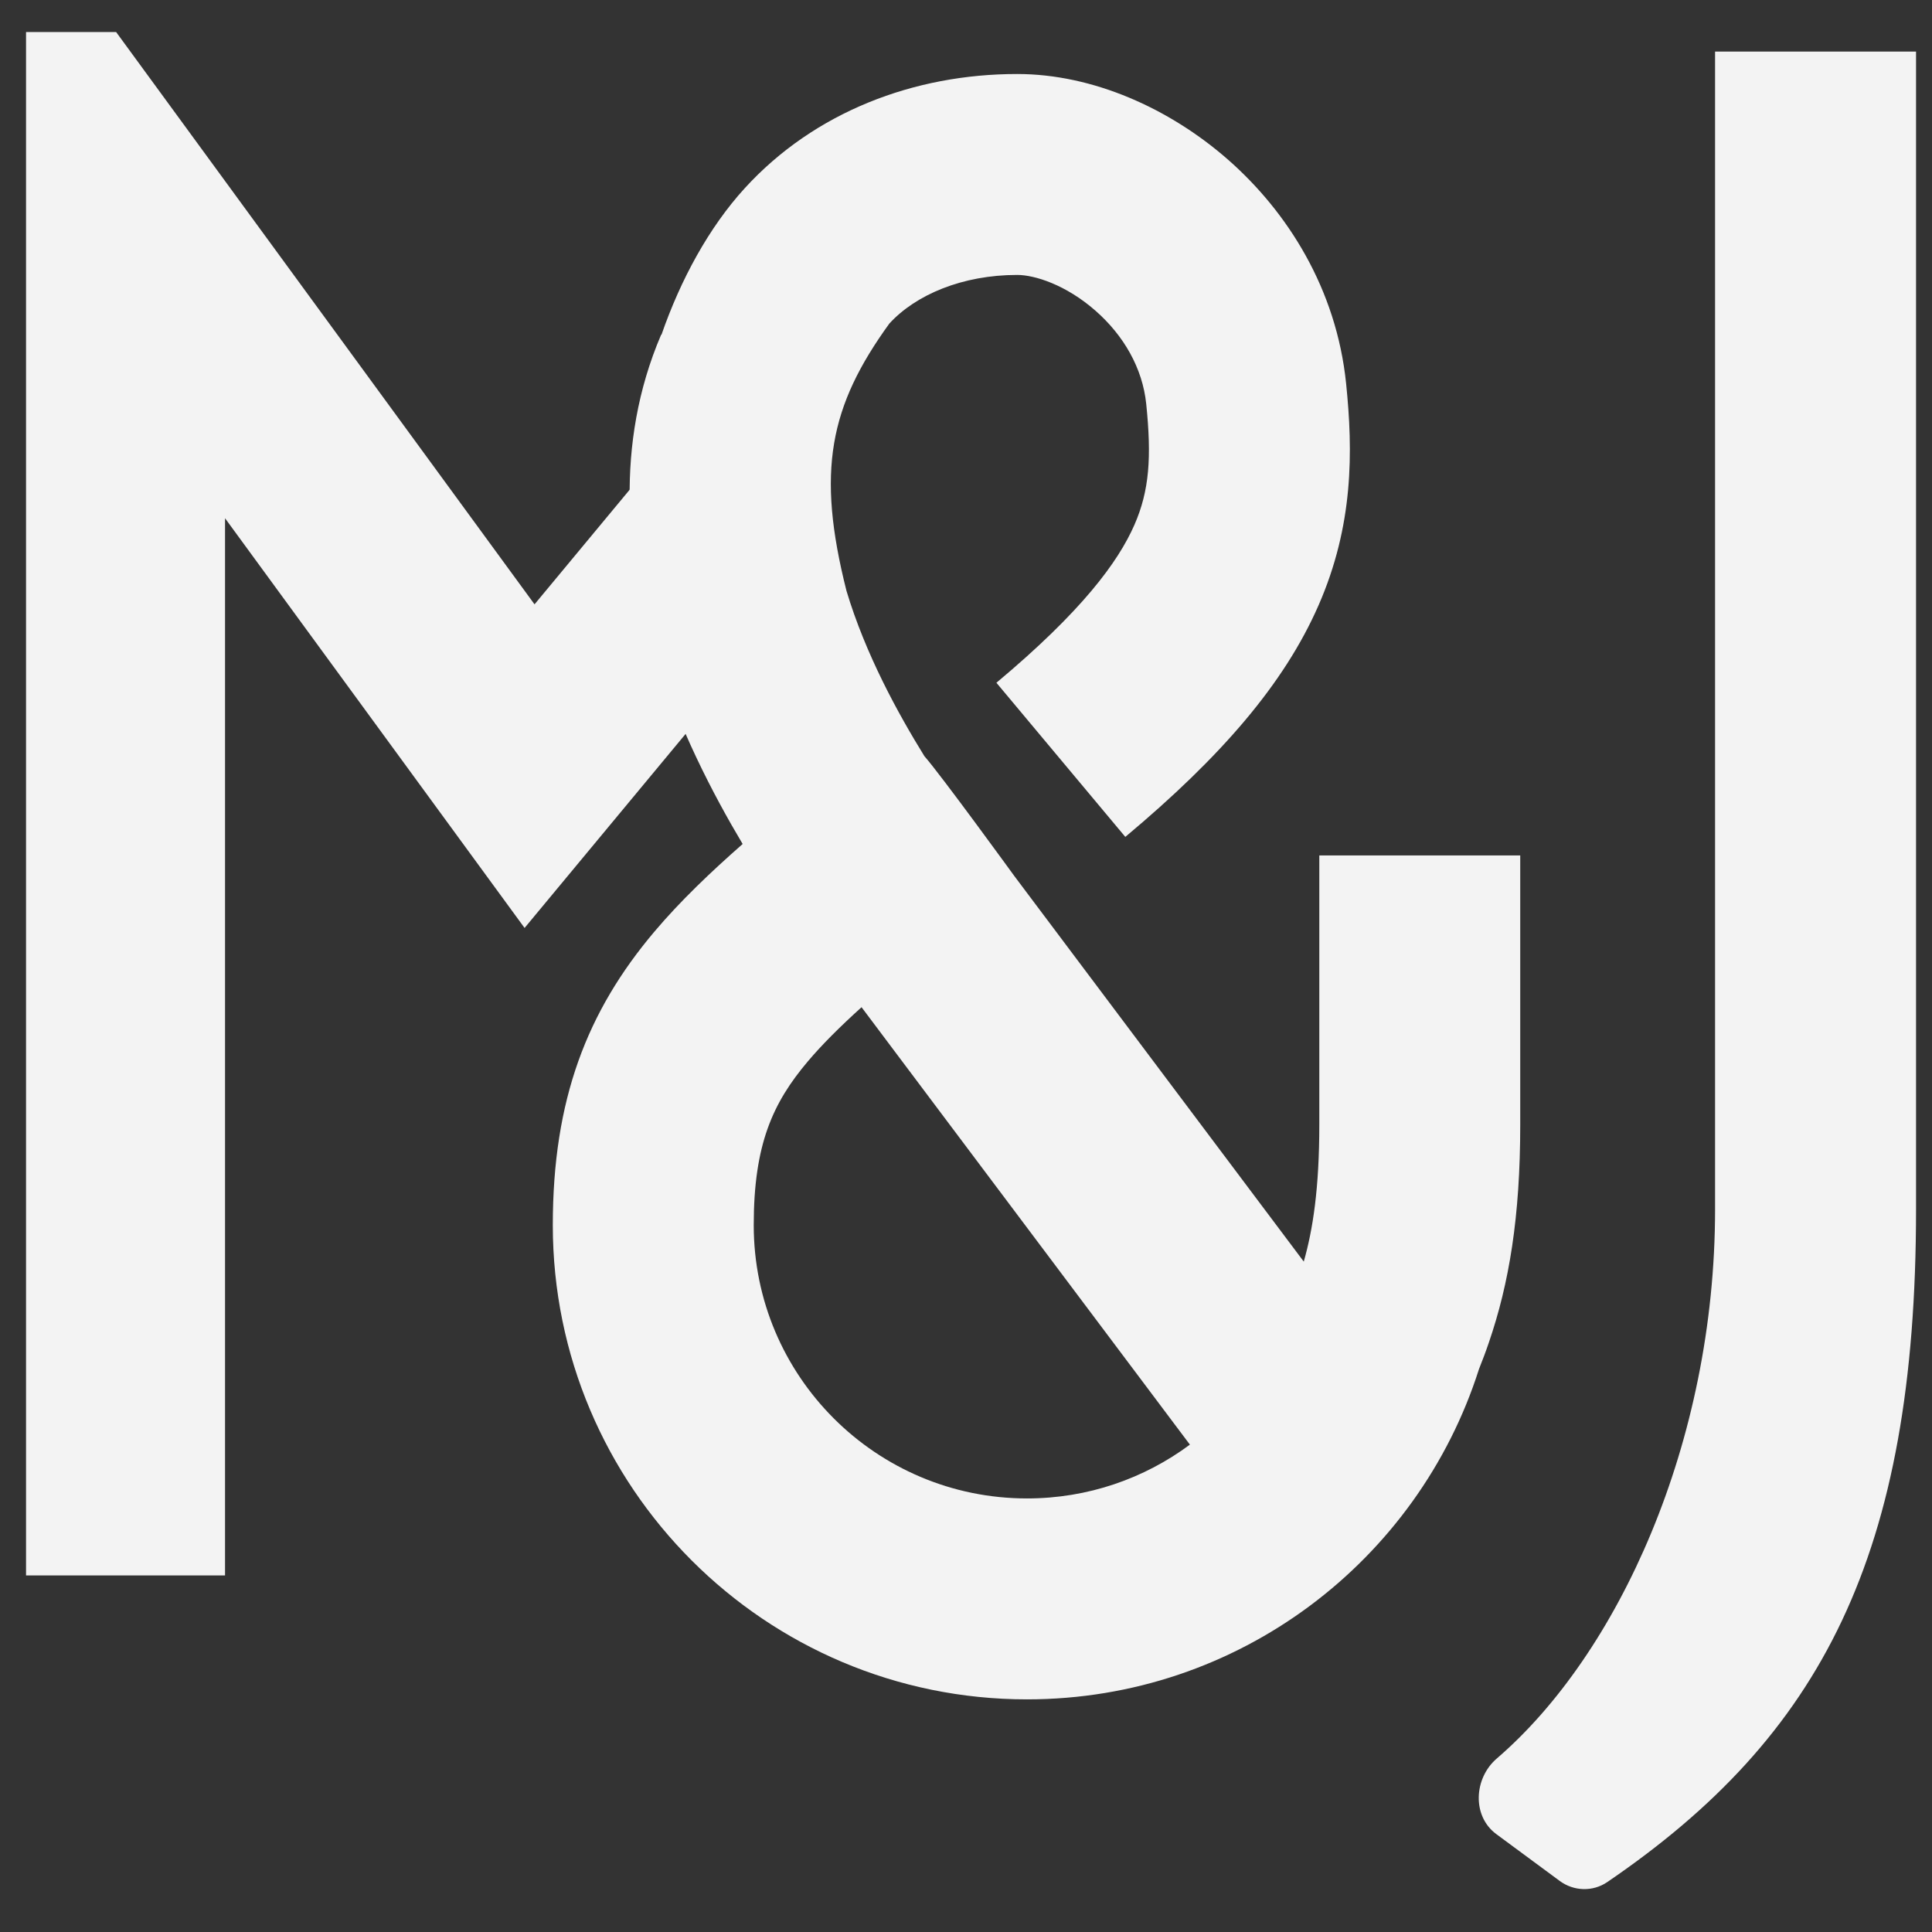 <?xml version="1.0"?>
<svg xmlns="http://www.w3.org/2000/svg" width="46" height="46" viewBox="0 0 46 46" fill="none">
<rect x="0" y="0" width="46" height="46" fill="#333333" stroke="none"/>
<path fill-rule="evenodd" clip-rule="evenodd" d="M45.62 1.228V28.795C45.62 37.02 43.369 41.336 38.267 44.812C37.923 45.046 37.47 45.031 37.136 44.784L35.626 43.669C35.045 43.24 35.09 42.34 35.638 41.869C38.525 39.387 40.835 34.356 40.835 28.795V1.228L45.62 1.228Z" fill="#F3F3F3"/>
<path fill-rule="evenodd" clip-rule="evenodd" d="M2.765 0.763L12.727 14.389L16.191 10.215L19.655 6.041L17.896 15.58L12.49 22.094L5.358 12.339L5.358 37.51H0.62L0.62 0.763L2.765 0.763Z" fill="#F3F3F3"/>
<path fill-rule="evenodd" clip-rule="evenodd" d="M21.174 7.705C21.802 7.018 22.914 6.546 24.218 6.546C24.635 6.546 25.378 6.78 26.081 7.396C26.752 7.984 27.203 8.761 27.291 9.617C27.421 10.889 27.367 11.682 27.009 12.499C26.622 13.38 25.761 14.553 23.724 16.256L26.793 19.926C29.086 18.009 30.579 16.27 31.39 14.421C32.23 12.507 32.216 10.751 32.05 9.128C31.818 6.875 30.654 5.042 29.235 3.798C27.848 2.583 26.024 1.762 24.218 1.762C21.762 1.762 19.391 2.666 17.735 4.478C16.878 5.415 16.203 6.662 15.749 7.971L15.742 7.968C14.616 10.596 14.926 13.293 15.572 15.443C16.129 17.298 16.991 18.935 17.682 20.095C16.923 20.763 16.203 21.446 15.581 22.182C13.977 24.08 13.162 26.178 13.162 29.171C13.162 35.406 18.217 40.461 24.453 40.461C29.497 40.461 33.763 37.156 35.214 32.597C35.297 32.39 35.376 32.181 35.448 31.968C35.932 30.557 36.196 28.978 36.196 26.779V20.368H31.412V26.779C31.412 28.299 31.259 29.278 31.042 30.038L24.151 20.858C24.151 20.858 22.415 18.466 22.009 18.003C21.382 16.989 20.609 15.583 20.154 14.067C19.434 11.216 19.75 9.673 21.174 7.705ZM19.235 25.27C19.575 24.868 19.991 24.454 20.513 23.981L28.331 34.396C27.247 35.201 25.905 35.677 24.453 35.677C20.859 35.677 17.946 32.764 17.946 29.171C17.946 27.248 18.399 26.259 19.235 25.27Z" fill="#F3F3F3"/>
</svg>
